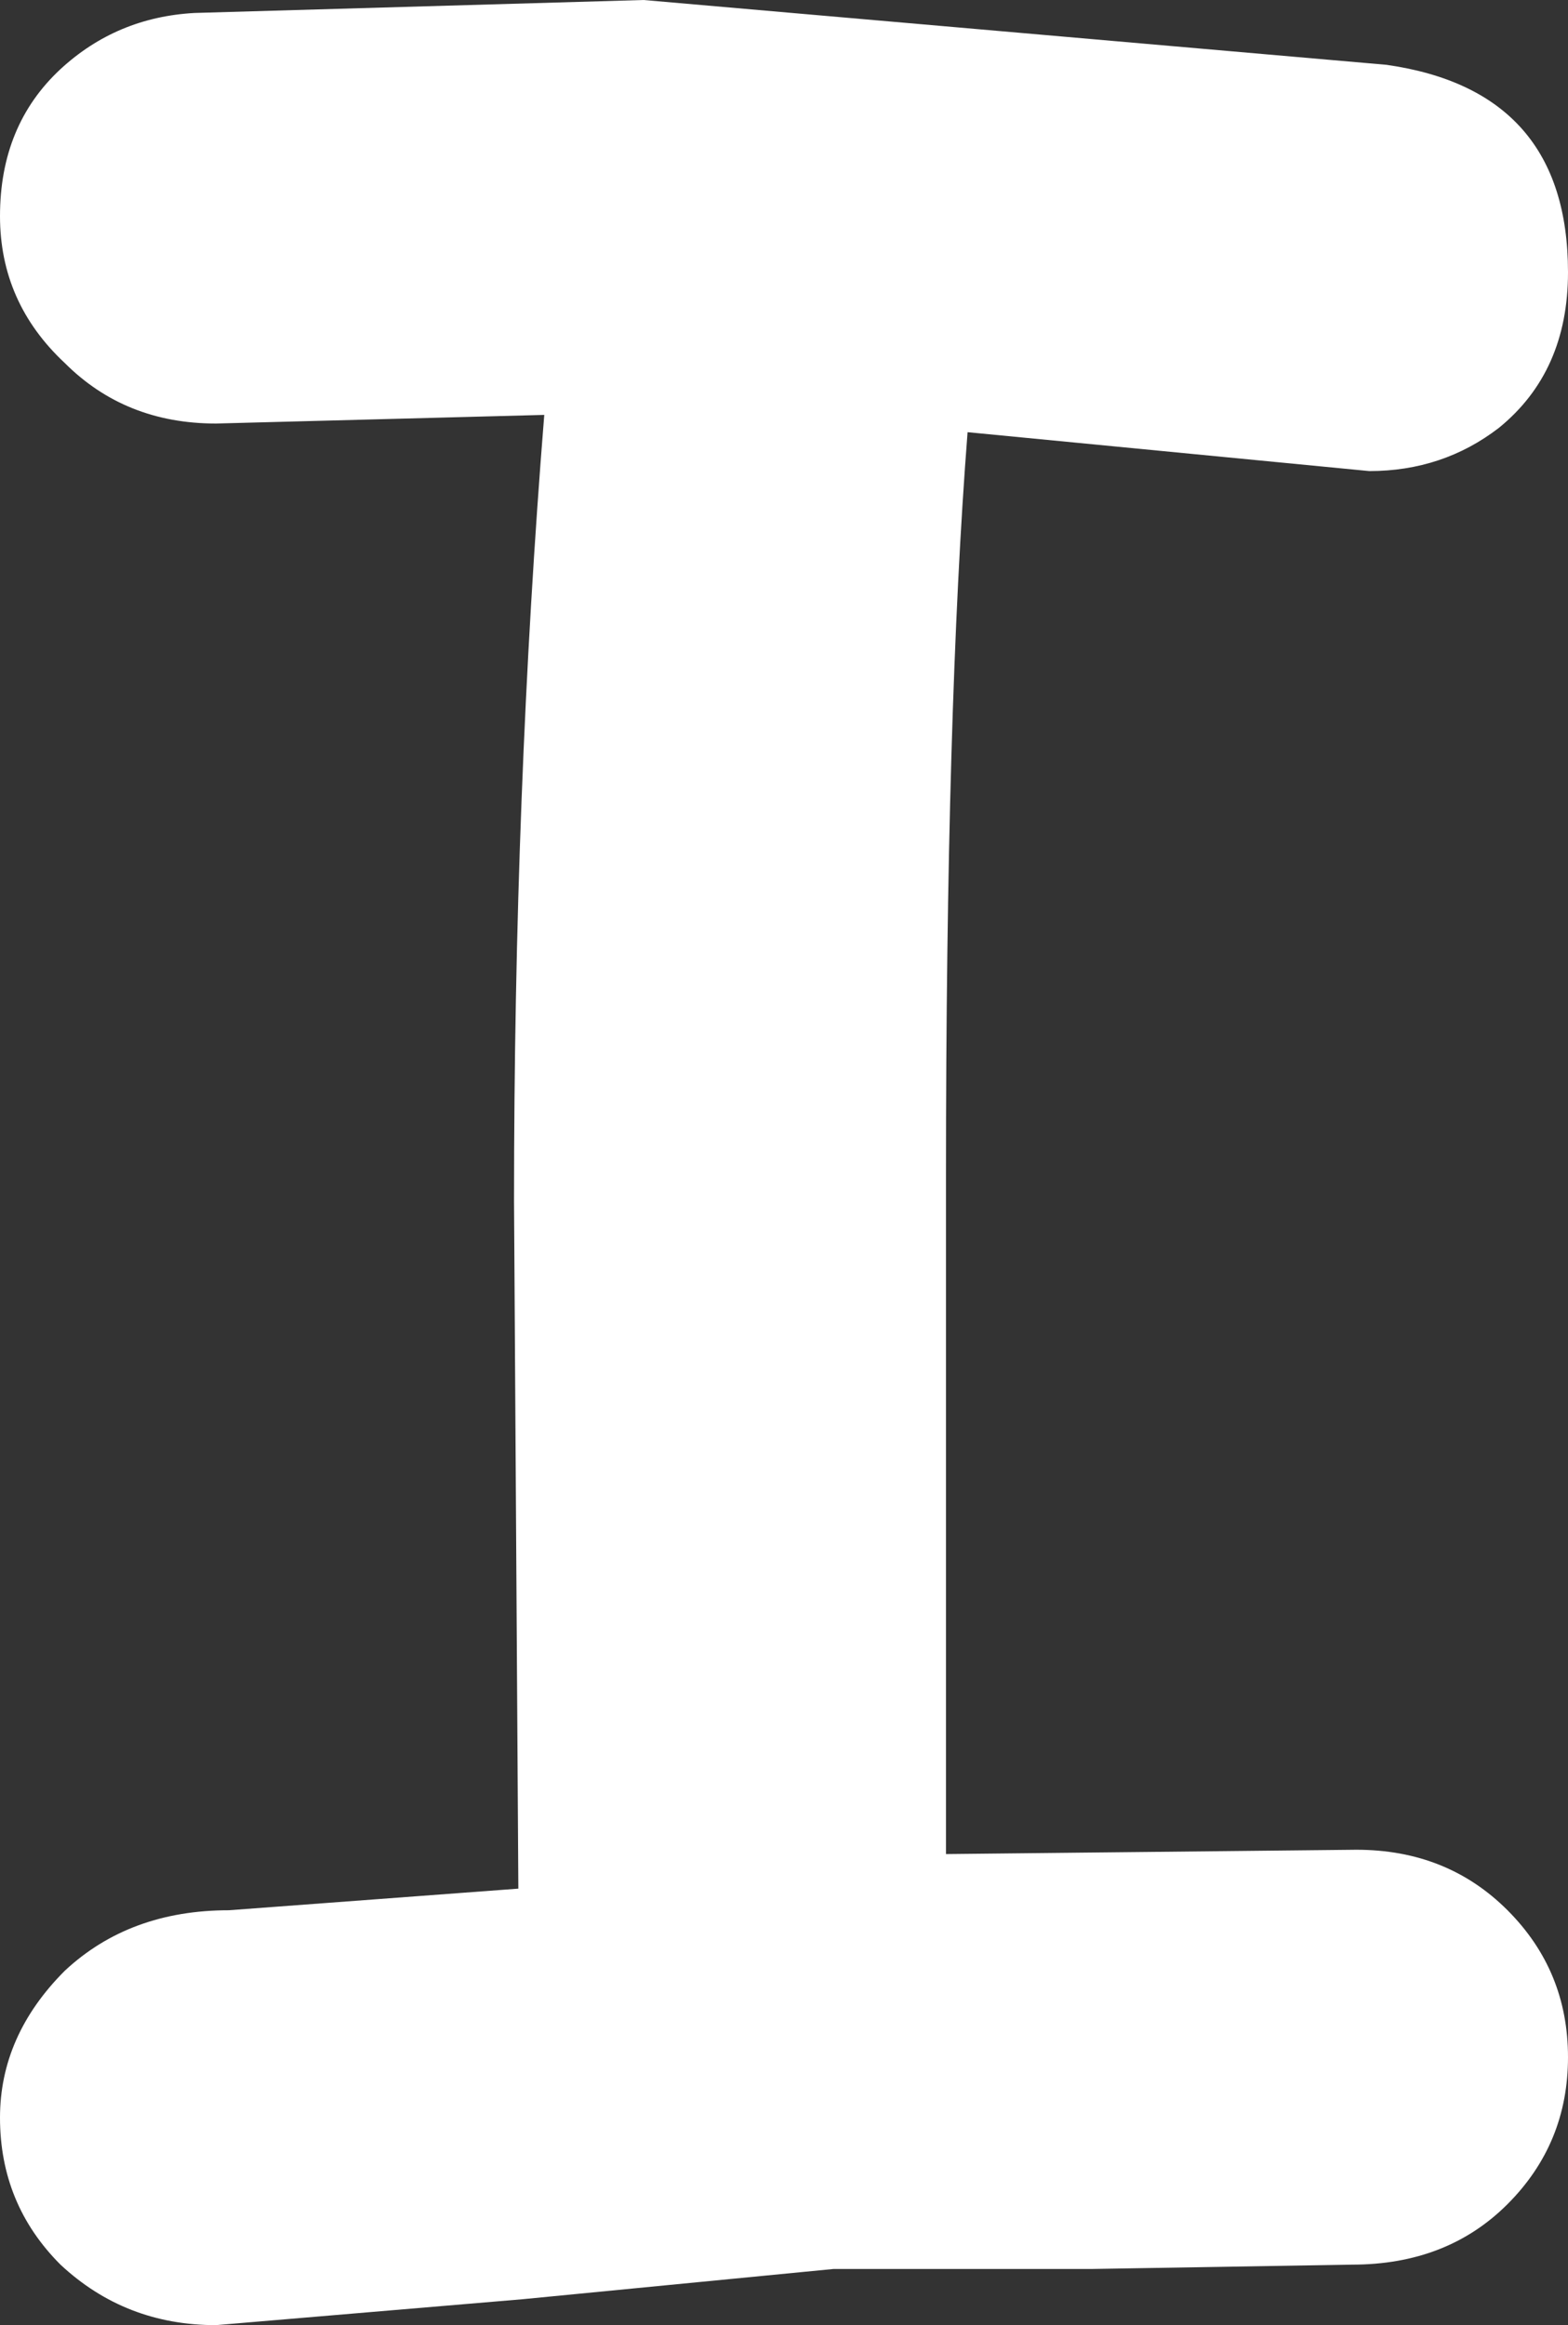 <?xml version="1.0" encoding="UTF-8" standalone="no"?>
<svg xmlns:xlink="http://www.w3.org/1999/xlink" height="26.9px" width="18.15px" xmlns="http://www.w3.org/2000/svg">
  <rect width="100%" height="100%" fill="#333333" stroke="none"/>
  <g transform="matrix(1.0, 0.0, 0.0, 1.0, 0.0, 0.0)">
    <path d="M7.45 0.0 L16.05 0.75 Q18.15 1.05 18.15 3.15 18.15 4.3 17.35 4.95 16.7 5.45 15.85 5.45 L11.2 5.0 Q10.95 8.2 10.95 13.6 L10.95 21.45 15.7 21.4 Q16.75 21.4 17.45 22.1 18.15 22.8 18.15 23.8 18.15 24.8 17.45 25.5 16.75 26.2 15.65 26.2 L12.65 26.25 9.65 26.25 6.05 26.6 2.5 26.9 Q1.45 26.9 0.7 26.2 0.0 25.5 0.0 24.5 0.0 23.55 0.75 22.8 1.5 22.1 2.65 22.1 L6.0 21.85 5.95 13.9 Q5.95 9.15 6.3 4.8 L2.5 4.9 Q1.45 4.9 0.75 4.2 0.0 3.5 0.0 2.5 0.0 1.45 0.7 0.8 1.35 0.2 2.25 0.15 L7.45 0.0" fill="#ffffff" fill-rule="evenodd" stroke="none"/>
  </g>
</svg>
